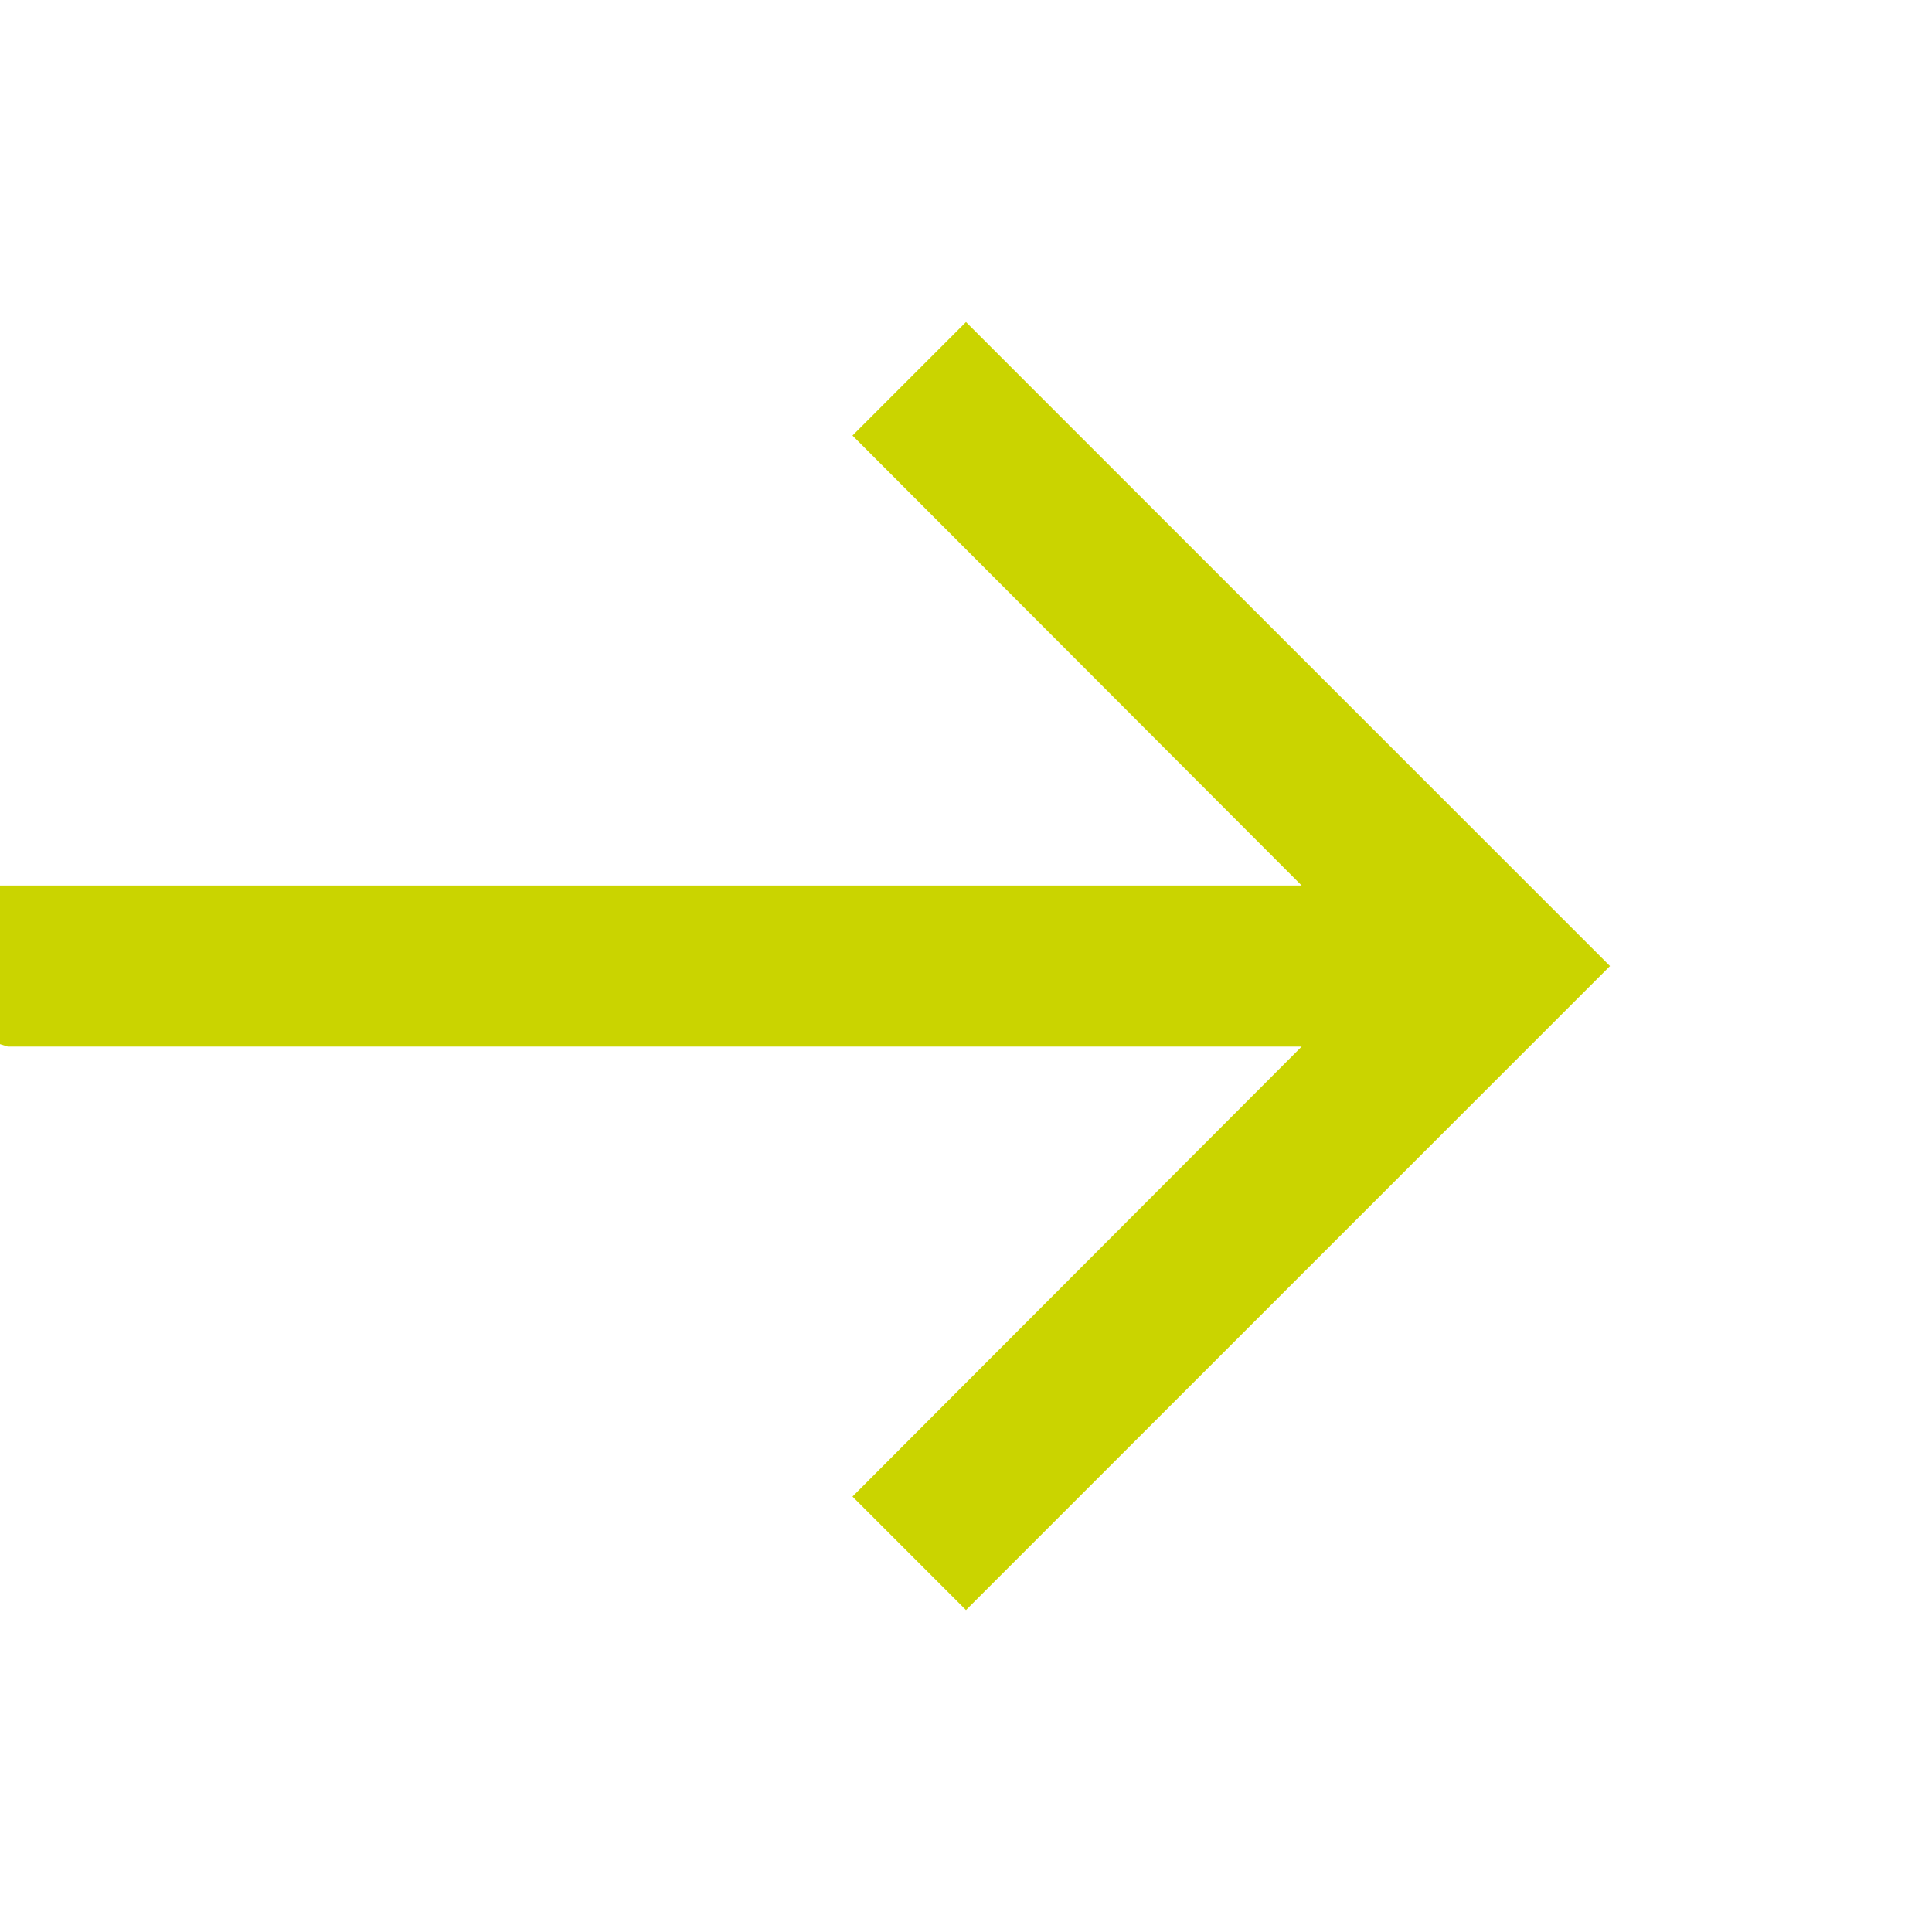 <?xml version="1.0" encoding="UTF-8"?> <svg xmlns="http://www.w3.org/2000/svg" width="392" height="392" viewBox="0 0 392 392" fill="none"> <g clip-path="url(#clip0_363_5414)"> <path d="M195.998 65.344L172.968 88.374L264.108 179.677H-102.965L1.567 212.344H264.108L172.968 303.647L195.998 326.677L326.665 196.01L195.998 65.344Z" fill="#CAD400"></path> </g> <defs> <clipPath id="clip0_363_5414"> <rect width="98" height="98" fill="white" transform="scale(4)"></rect> </clipPath> </defs> </svg> 